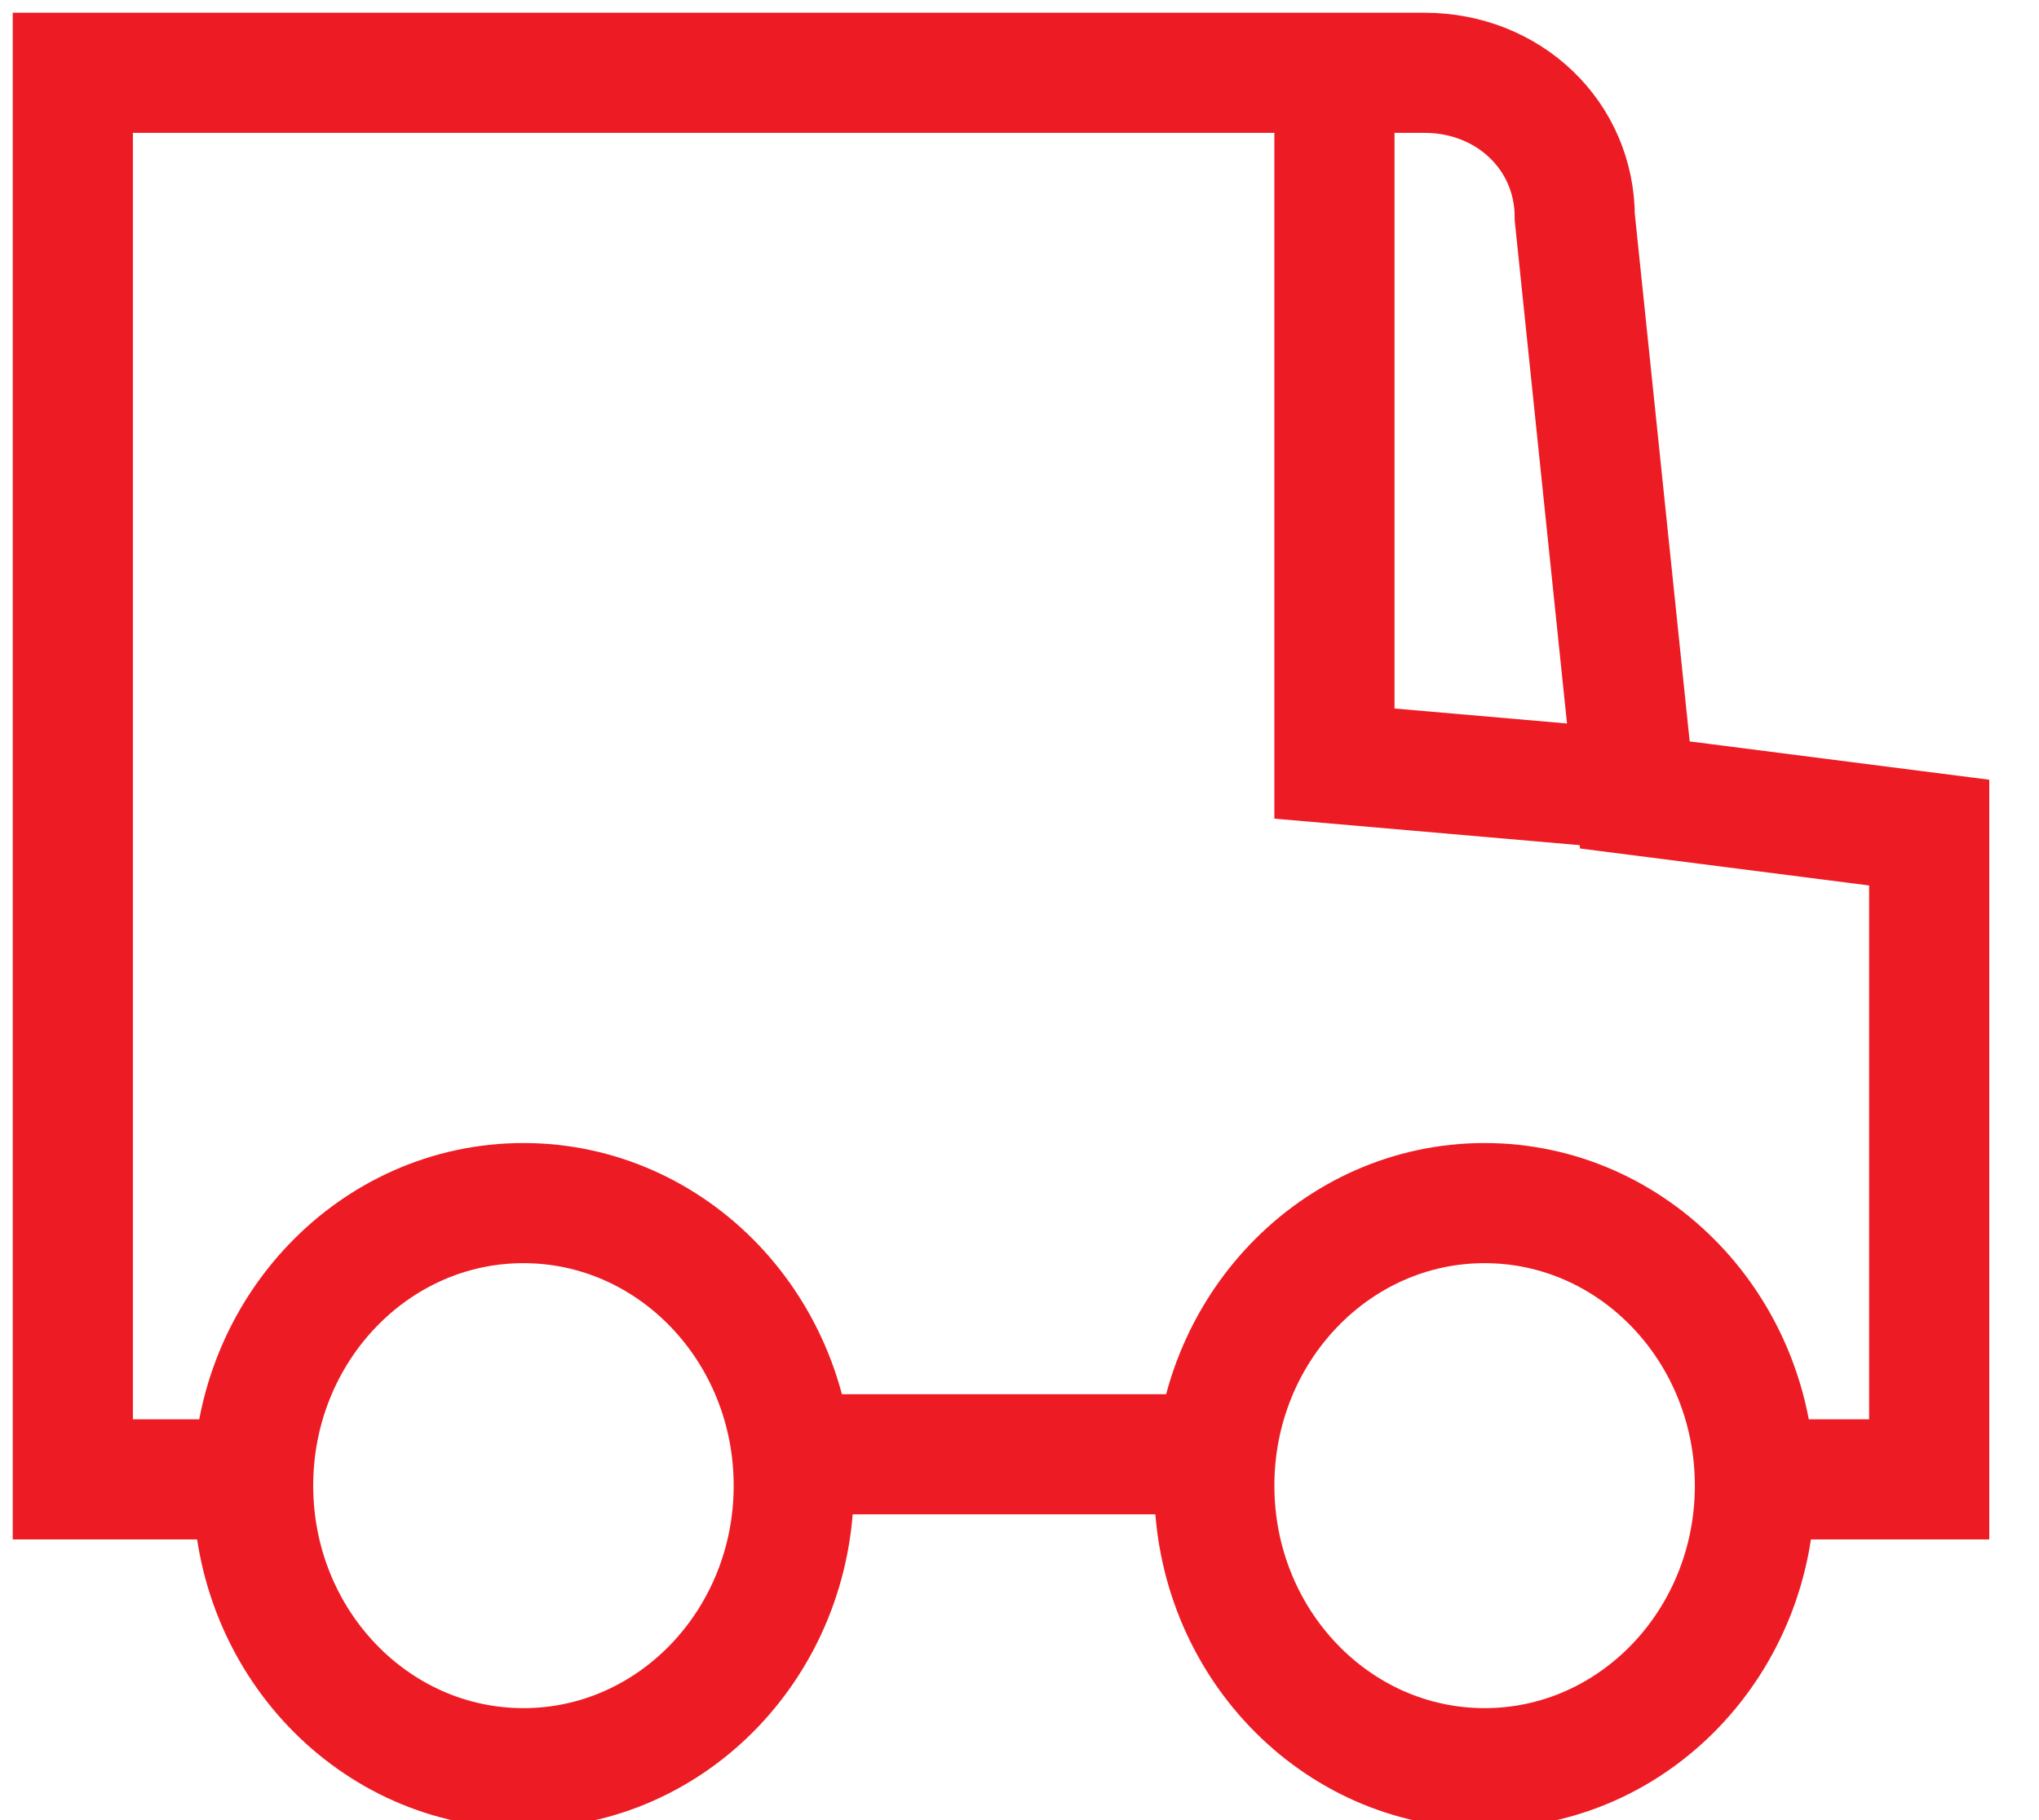 <?xml version="1.0" encoding="UTF-8"?>
<svg width="28px" height="25px" viewBox="0 0 28 25" version="1.1" xmlns="http://www.w3.org/2000/svg" xmlns:xlink="http://www.w3.org/1999/xlink">
    <!-- Generator: Sketch 48.2 (47327) - http://www.bohemiancoding.com/sketch -->
    <title>icon/usp/transport</title>
    <desc>Created with Sketch.</desc>
    <defs></defs>
    <g id="usp/teaser/all" stroke="none" stroke-width="1" fill="none" fill-rule="evenodd" transform="translate(-465, -33)">
        <g id="Row-usp's" stroke="#ED1C24" stroke-width="1.65">
            <g id="usp/teaser/all-copy" transform="translate(441, 0)">
                <g id="icon/usp/transport" transform="translate(25, 34)">
                    <path d="M23.017,19.32 L25.492,19.32 L25.492,10.436 L21.45,9.919 L20.625,1.984 C20.625,0.863 19.718,0 18.562,0 C18.48,0 18.48,0 18.398,0 L0,0 L0,19.32 L2.475,19.32" id="Shape"></path>
                    <path d="M9.9,18.975 L15.51,18.975" id="Shape"></path>
                    <polyline id="Shape" points="21.285 9.832 17.325 9.488 17.325 0"></polyline>
                    <ellipse id="Oval" cx="6.188" cy="19.406" rx="3.712" ry="3.881"></ellipse>
                    <ellipse id="Oval" cx="19.387" cy="19.406" rx="3.712" ry="3.881"></ellipse>
                </g>
            </g>
        </g>
    </g>
</svg>